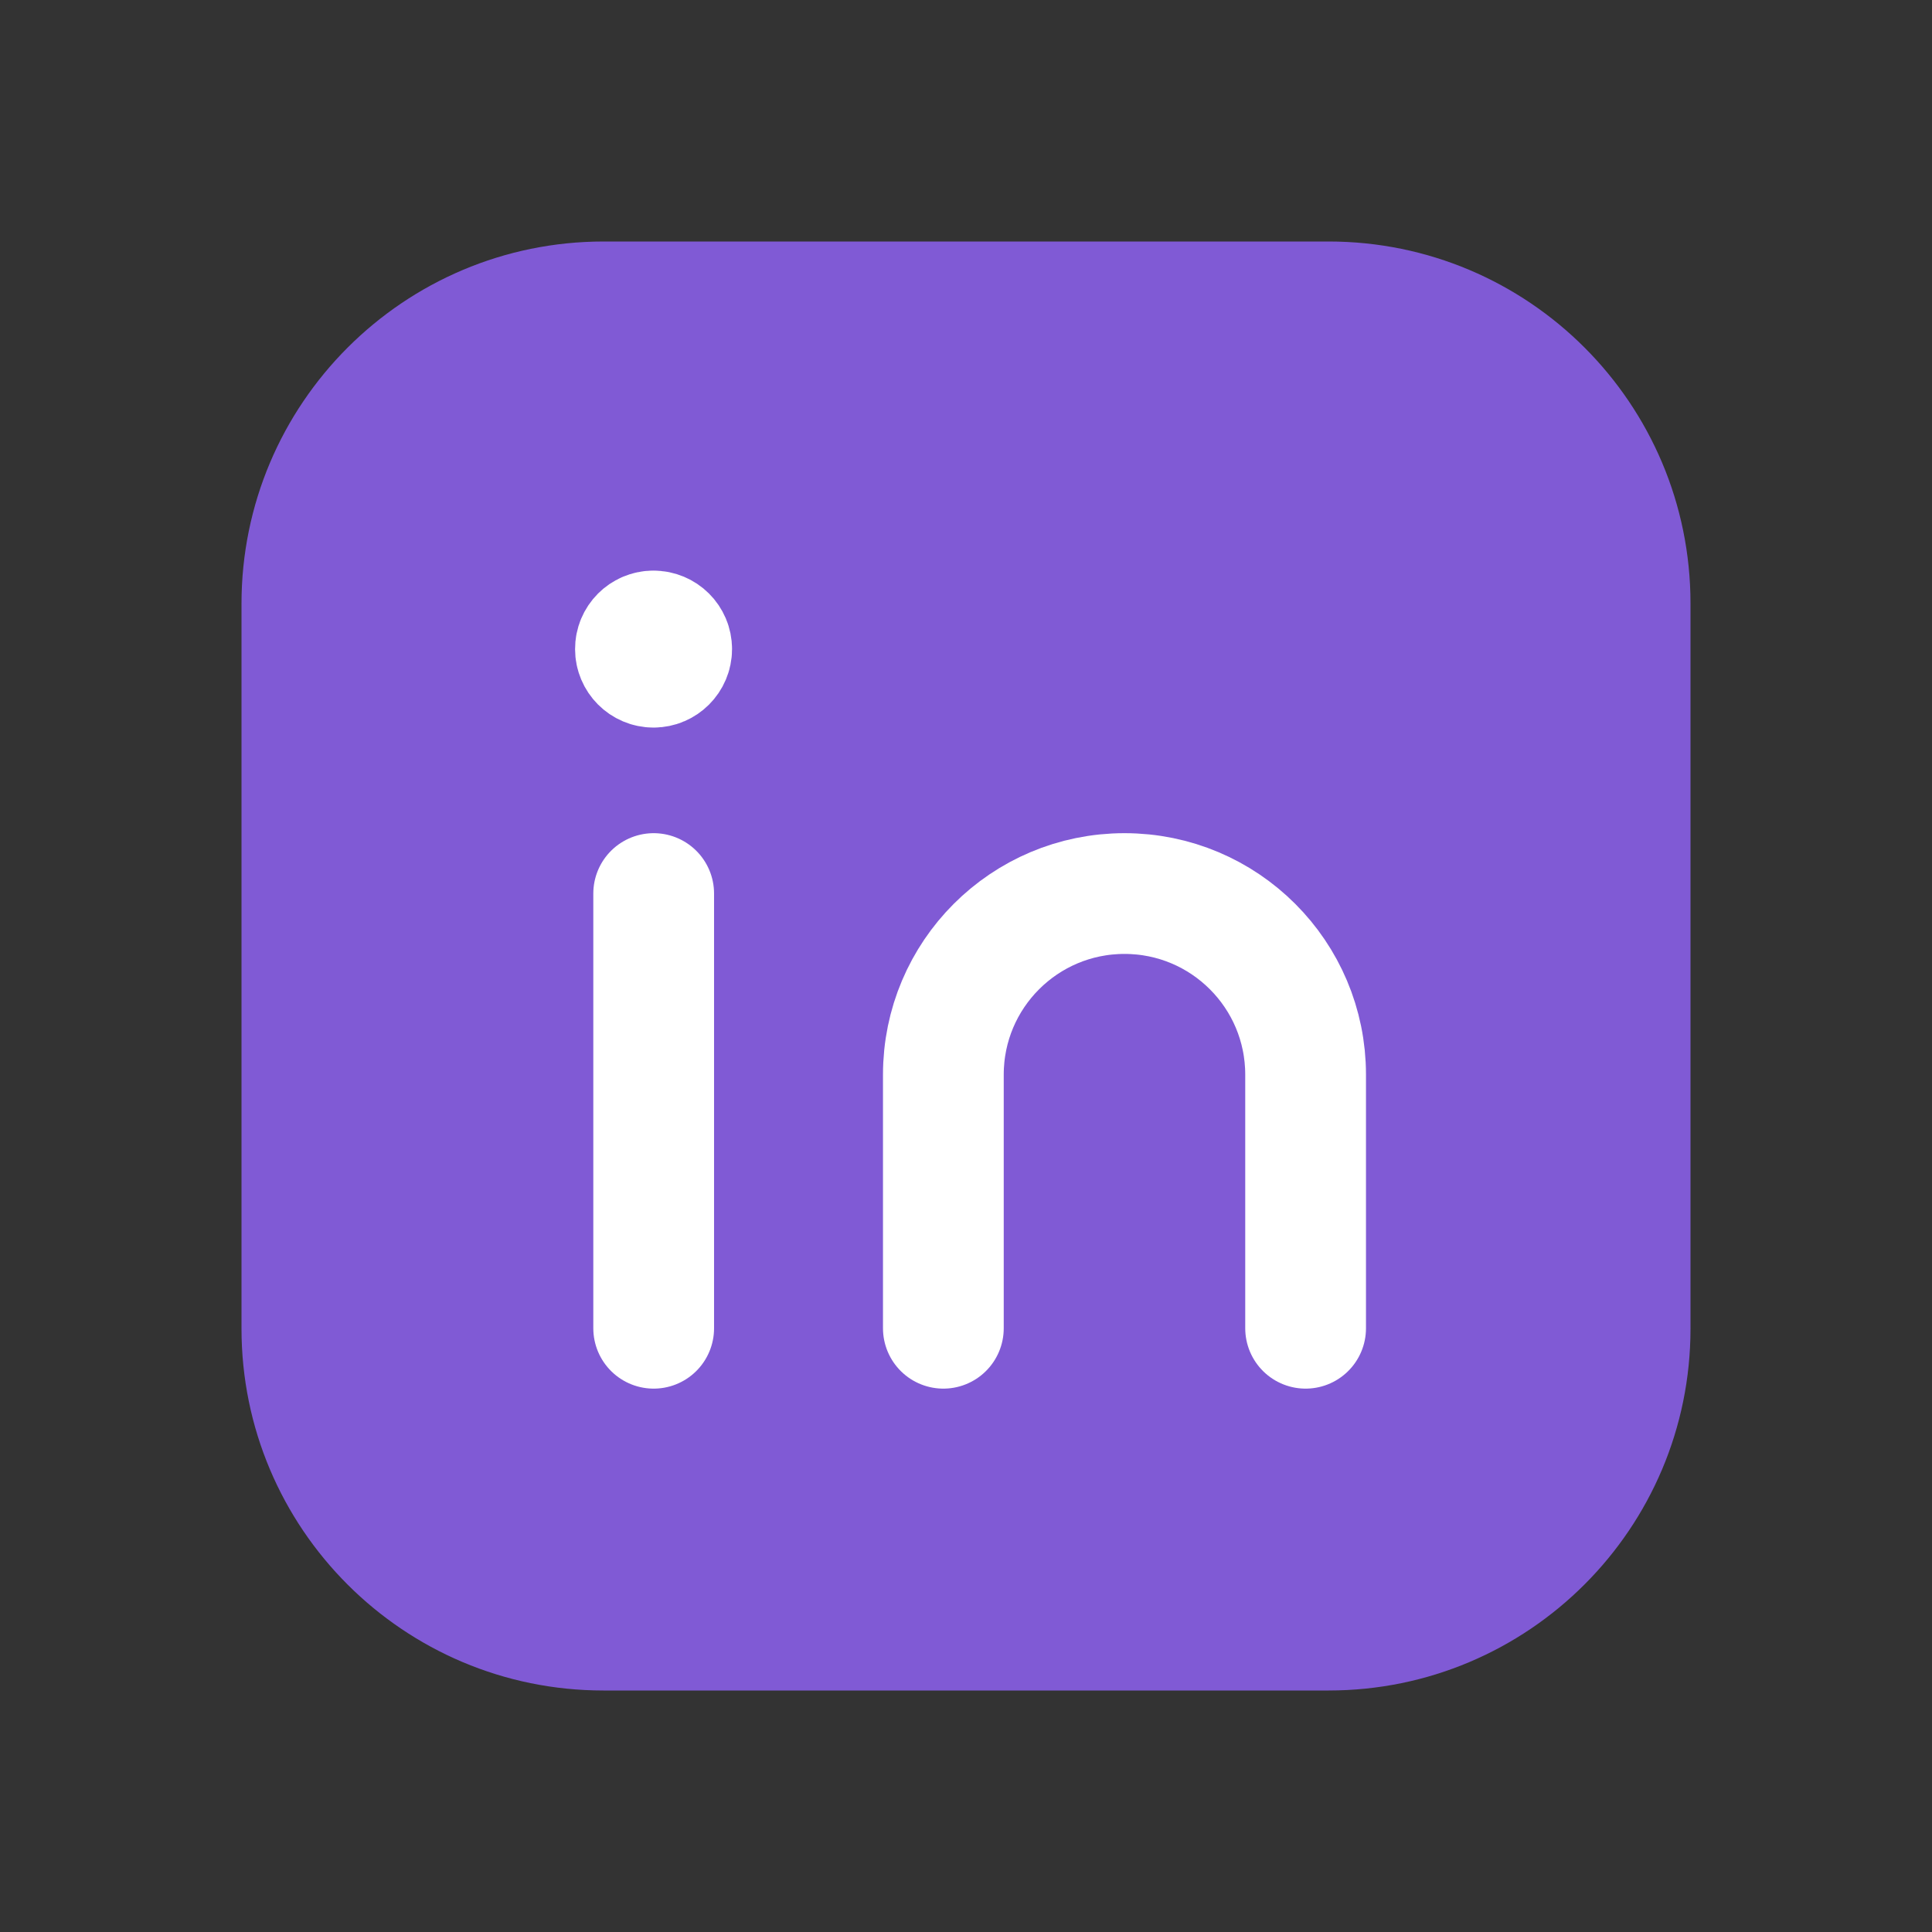 <svg width="32" height="32" viewBox="0 0 32 32" fill="none" xmlns="http://www.w3.org/2000/svg">
<rect x="0" y="0" width="32" height="32" fill="#333333" stroke="none"/>
<path fill-rule="evenodd" clip-rule="evenodd" d="M10 4H22.005C25.316 4 28 6.684 28 9.995V22.007C28 25.316 25.316 28 22.005 28H9.995C6.684 28 4 25.316 4 22.005V10C4 6.687 6.687 4 10 4V4Z" fill="#805AD5"/>
<path d="M10.827 14.8V22" stroke="white" stroke-width="2" stroke-linecap="round" stroke-linejoin="round"/>
<path d="M15.625 22V17.8C15.625 16.142 16.968 14.8 18.625 14.8V14.8C20.282 14.8 21.625 16.142 21.625 17.8V22" stroke="white" stroke-width="2" stroke-linecap="round" stroke-linejoin="round"/>
<path d="M10.823 10.451C10.658 10.451 10.524 10.585 10.525 10.751C10.525 10.916 10.659 11.051 10.825 11.051C10.99 11.051 11.125 10.916 11.125 10.751C11.125 10.584 10.99 10.451 10.823 10.451" stroke="white" stroke-width="2" stroke-linecap="round" stroke-linejoin="round"/>
</svg>
